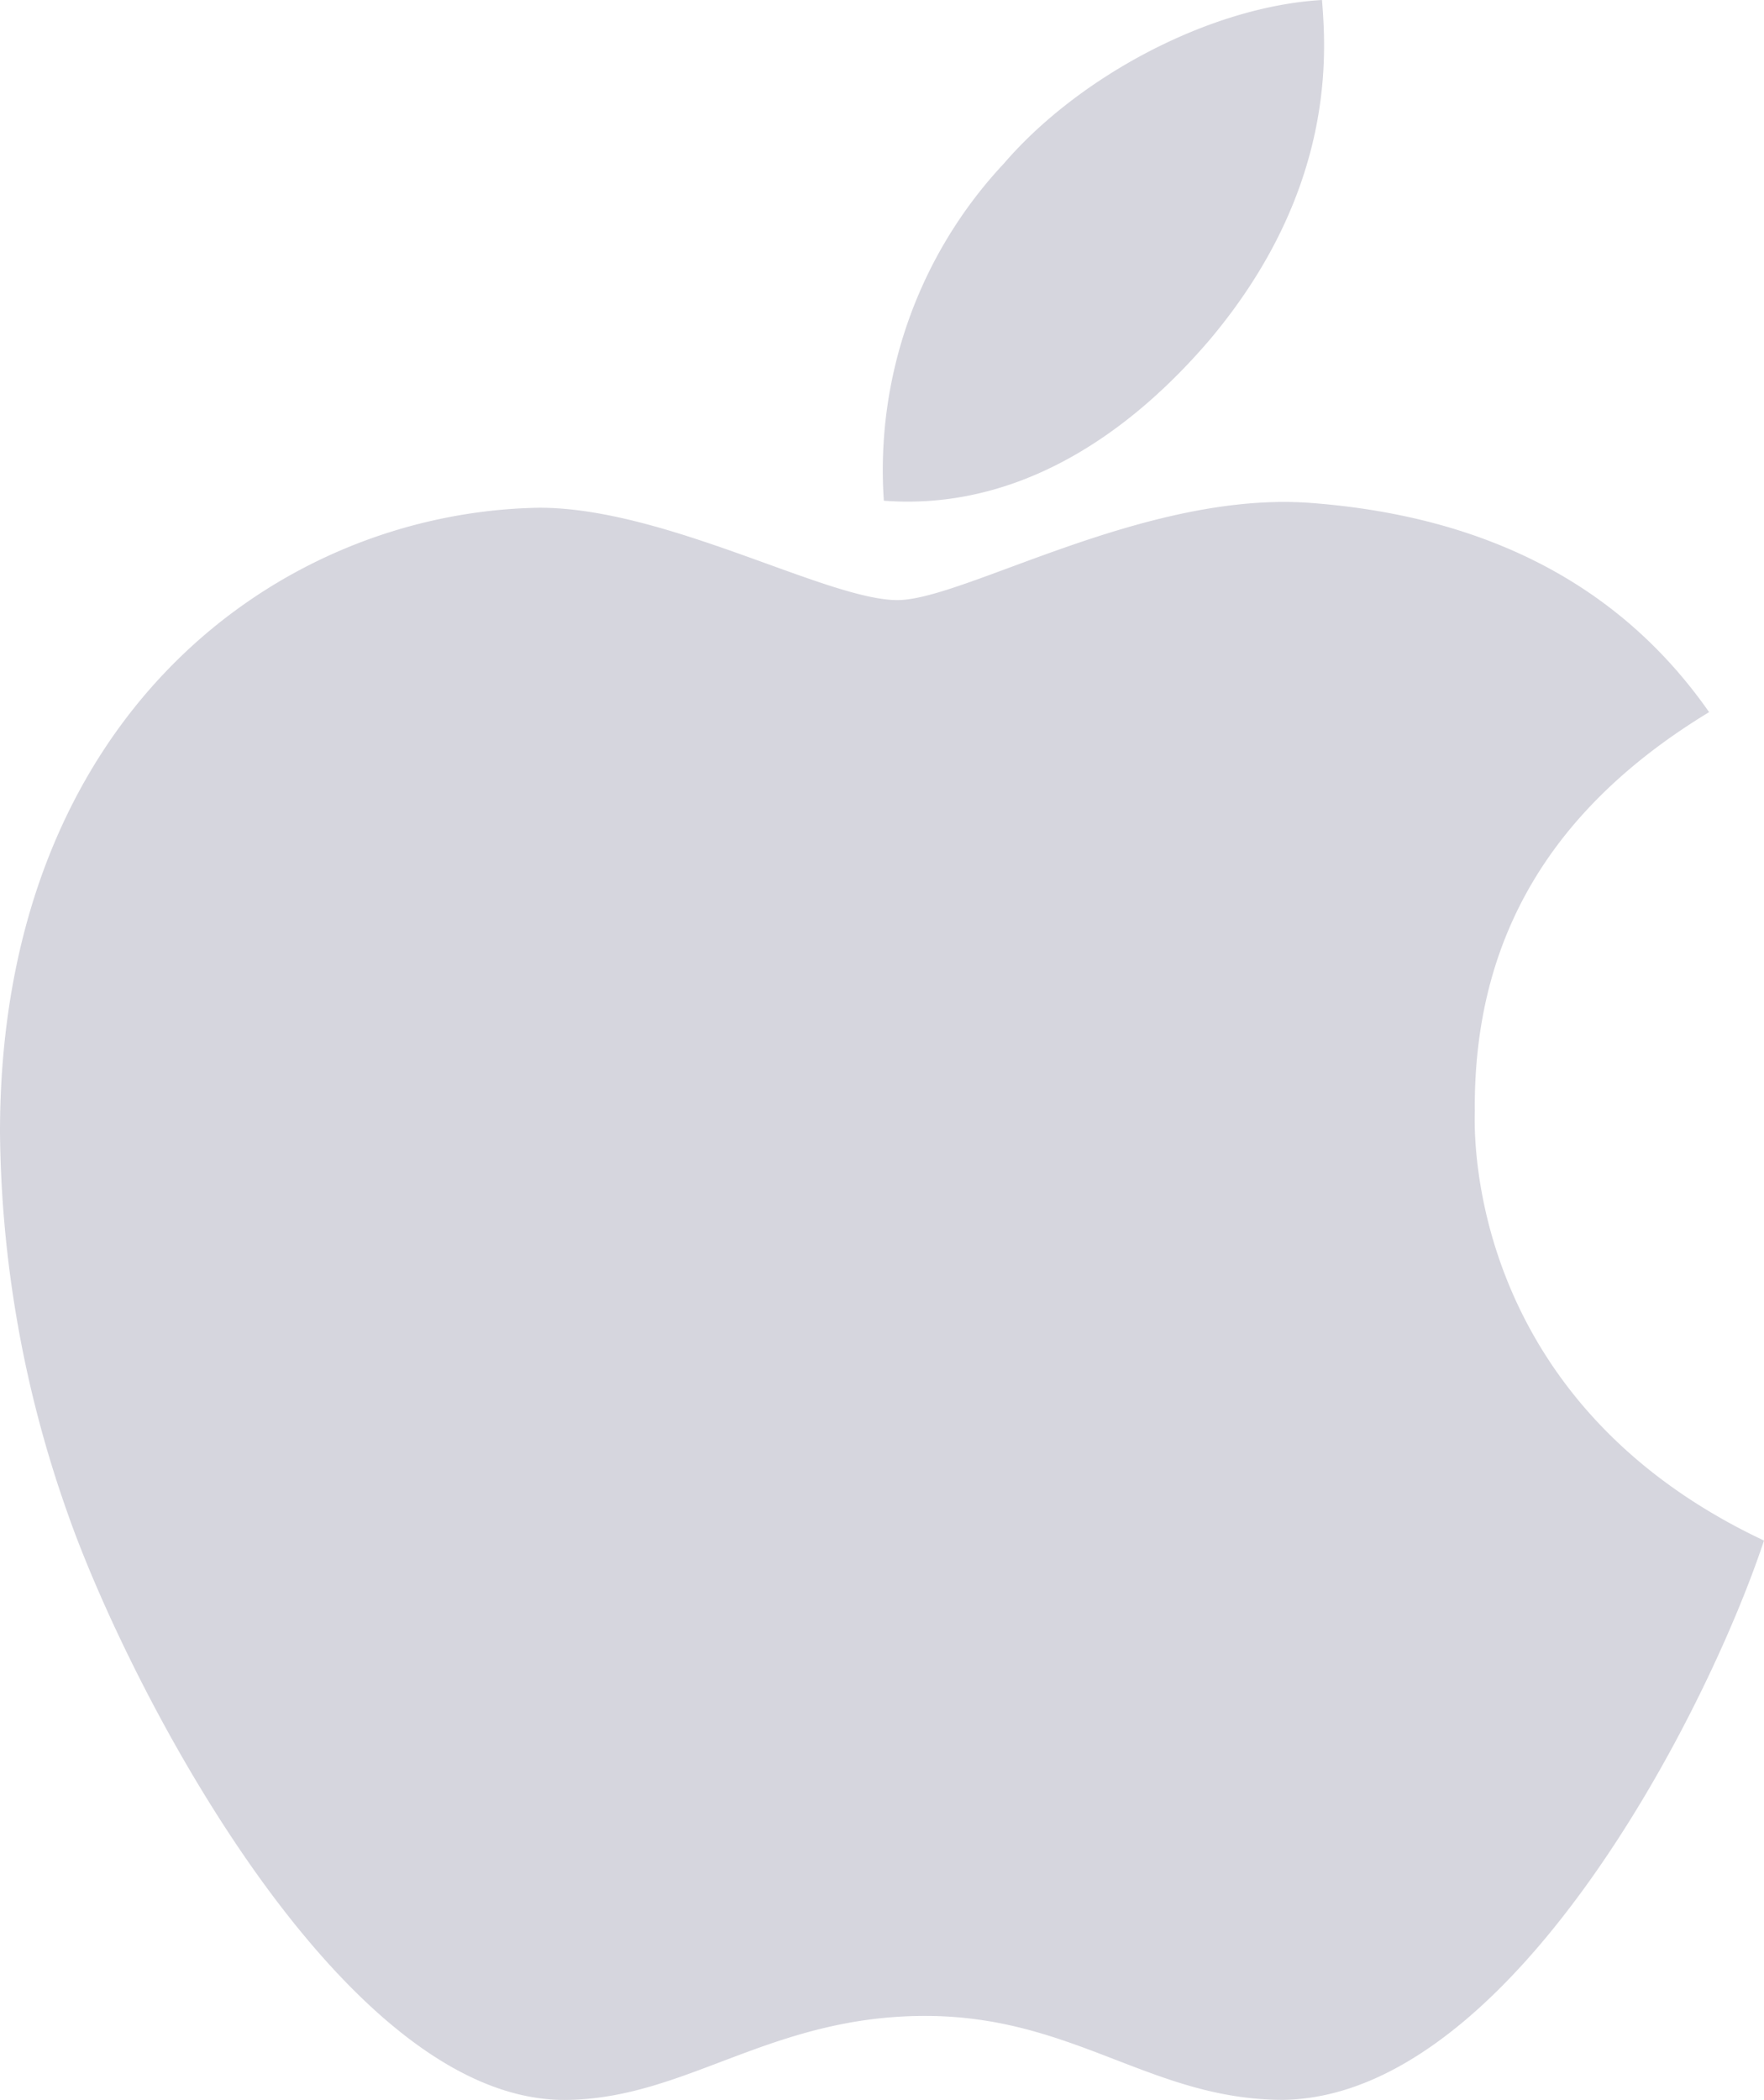 <svg xmlns="http://www.w3.org/2000/svg" width="84.611" height="100.684" viewBox="0 0 84.611 100.684">
  <path id="apple-brands1" d="M74.739,85.206c-.045-8.25,3.686-14.476,11.239-19.062-4.226-6.047-10.61-9.373-19.039-10.025-7.98-.629-16.7,4.653-19.893,4.653-3.372,0-11.1-4.428-17.173-4.428C17.33,56.546,4,66.347,4,86.285a56.025,56.025,0,0,0,3.237,18.252c2.877,8.249,13.262,28.48,24.1,28.143,5.665-.135,9.666-4.024,17.038-4.024,7.148,0,10.857,4.024,17.173,4.024,10.924-.157,20.32-18.545,23.063-26.816-14.656-6.9-13.869-20.23-13.869-20.657ZM62.016,48.3c6.137-7.283,5.575-13.914,5.395-16.3-5.417.315-11.689,3.686-15.263,7.845a21.5,21.5,0,0,0-5.754,16.162C52.261,56.456,57.611,53.444,62.016,48.3Z" transform="translate(-4 -32)" fill="#d6d6de"/>
</svg>

